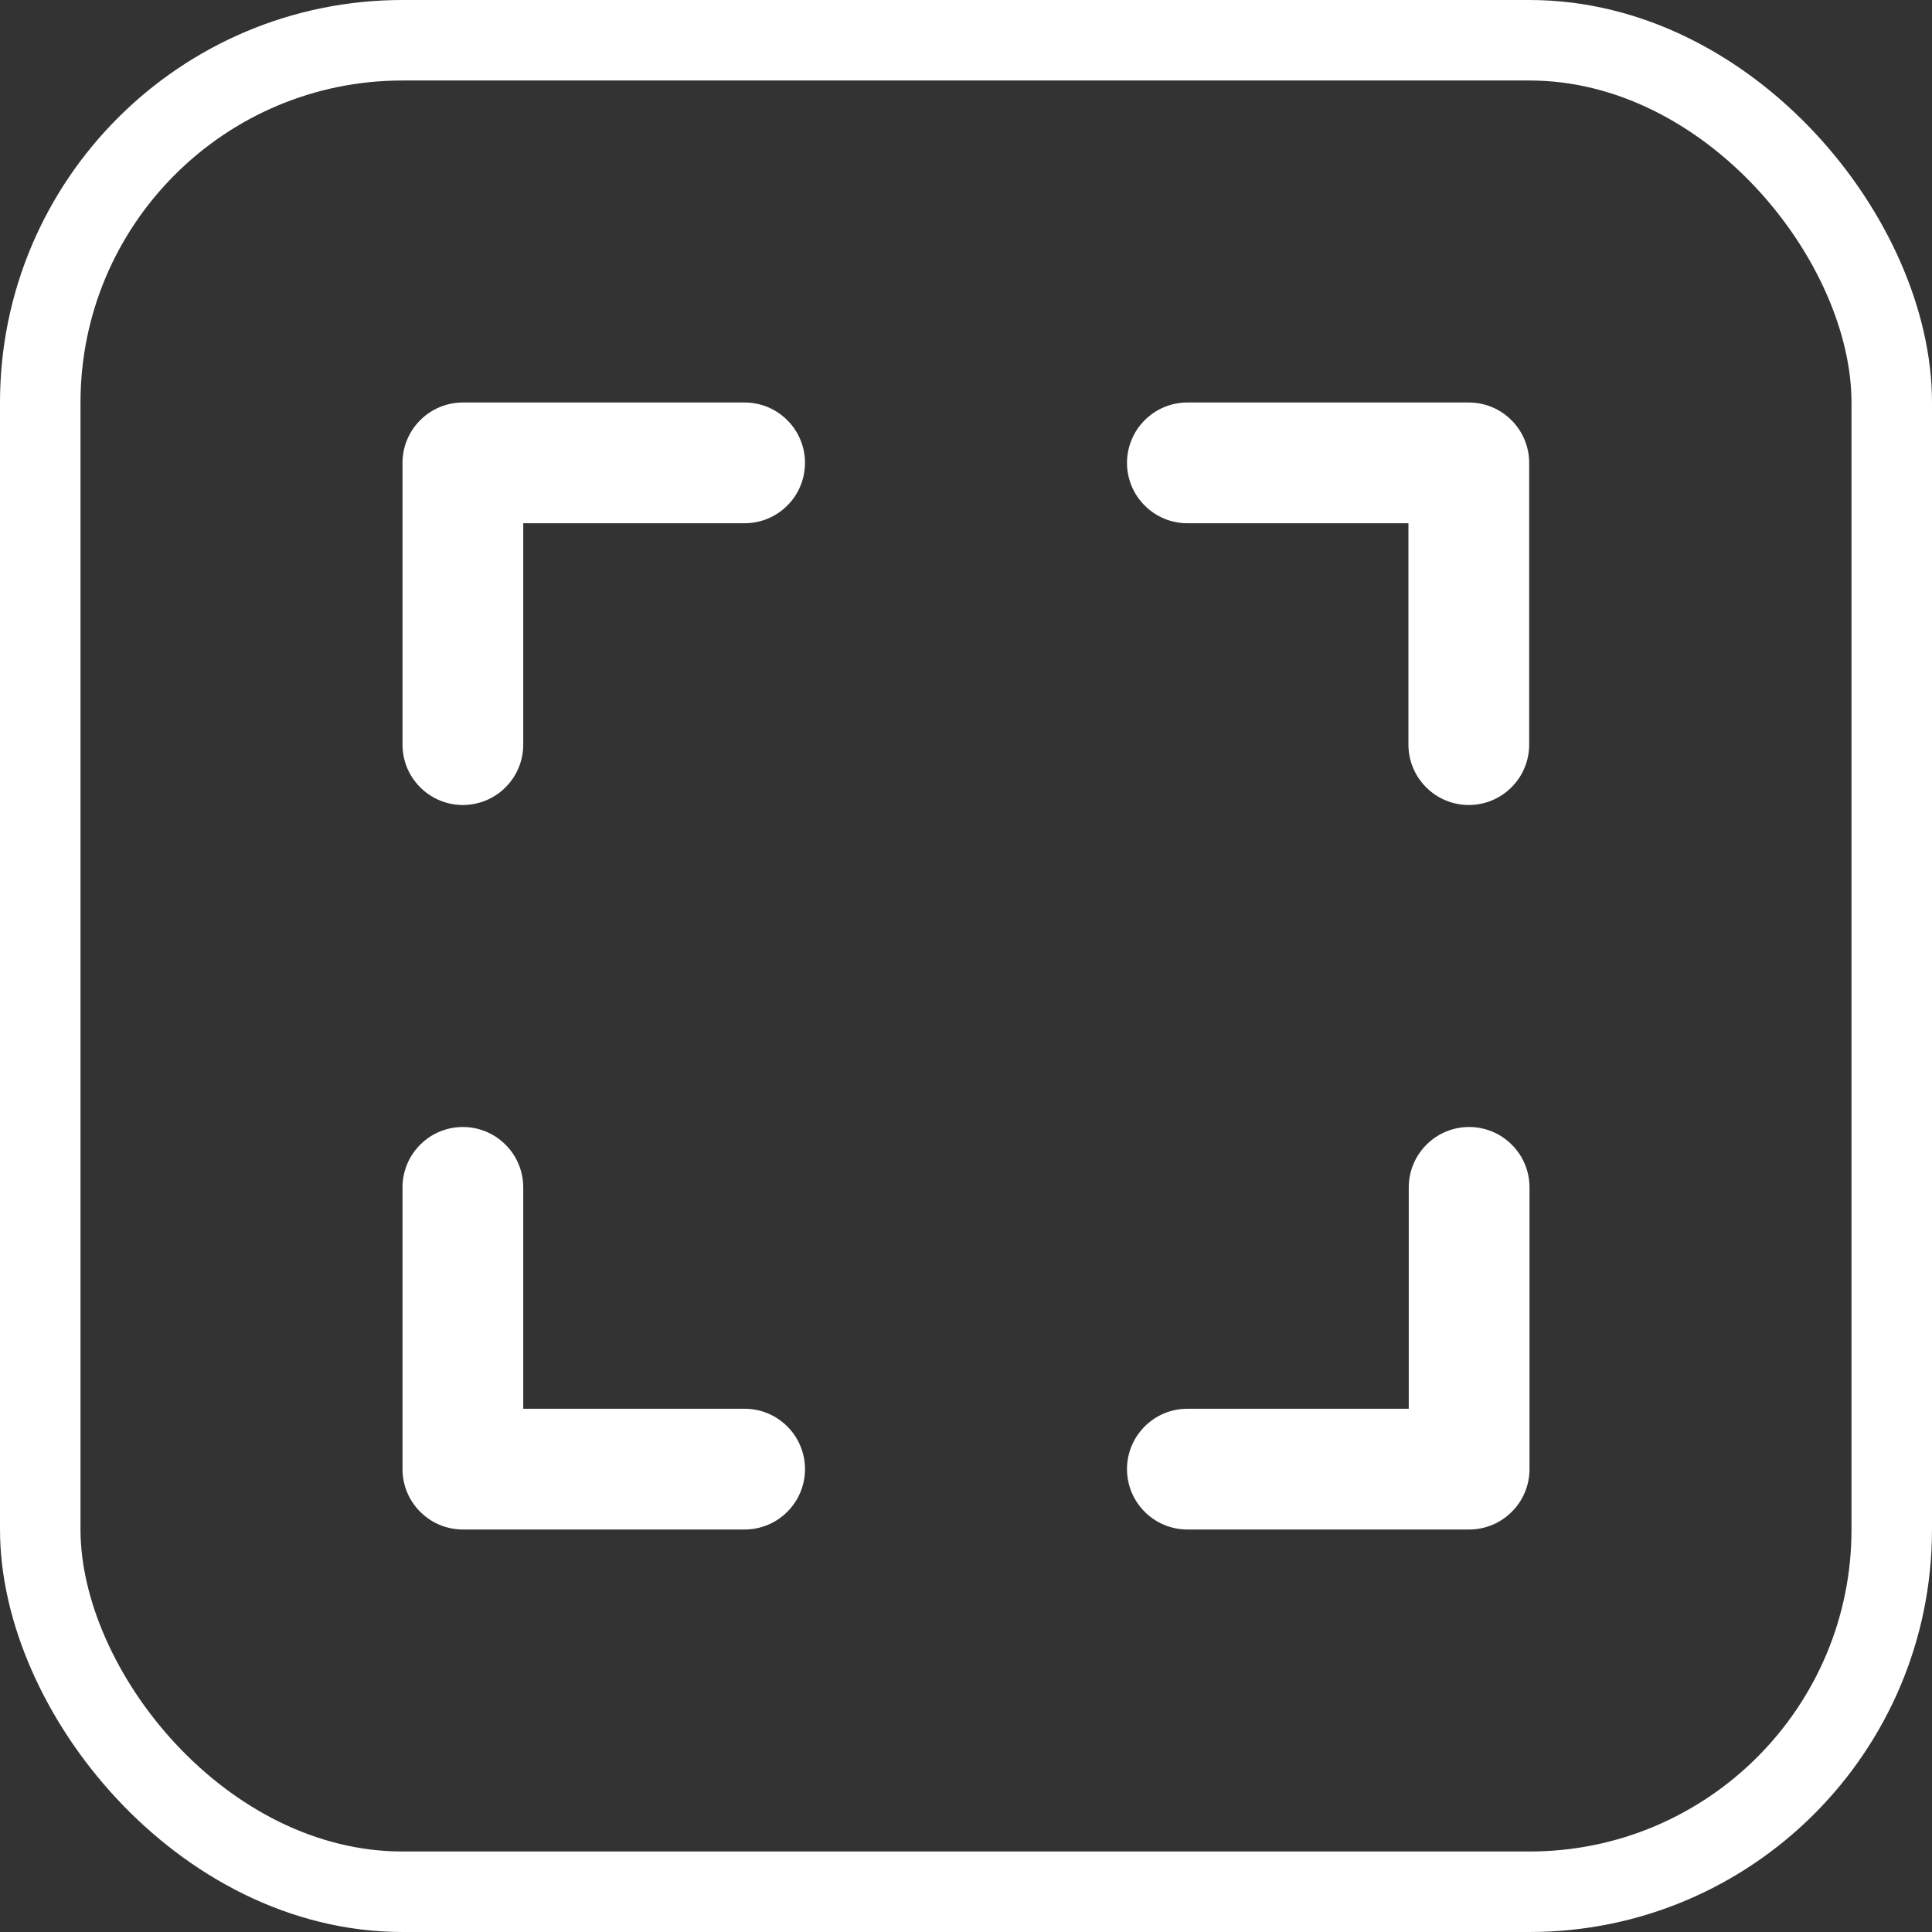 <svg width="24" height="24" viewBox="0 0 24 24" fill="none" xmlns="http://www.w3.org/2000/svg">
<rect x="0" y="0" width="24" height="24" fill="#333333" stroke="none"/>
<rect x="0.5" y="0.5" width="23" height="23" rx="4.5" stroke="white"/>
<path fill-rule="evenodd" clip-rule="evenodd" d="M18.25 14C18.449 14 18.64 14.079 18.78 14.22C18.921 14.36 19 14.551 19 14.75V18.25C19 18.449 18.921 18.64 18.78 18.78C18.64 18.921 18.449 19 18.25 19H14.75C14.551 19 14.36 18.921 14.22 18.78C14.079 18.64 14 18.449 14 18.25C14 18.051 14.079 17.86 14.22 17.72C14.36 17.579 14.551 17.5 14.75 17.5H17.5V14.75C17.5 14.551 17.579 14.36 17.72 14.22C17.86 14.079 18.051 14 18.25 14ZM5.75 14C5.949 14 6.14 14.079 6.28 14.22C6.421 14.36 6.5 14.551 6.5 14.75V17.5H9.25C9.449 17.5 9.64 17.579 9.78 17.72C9.921 17.86 10 18.051 10 18.25C10 18.449 9.921 18.64 9.78 18.78C9.64 18.921 9.449 19 9.25 19H5.75C5.551 19 5.36 18.921 5.22 18.78C5.079 18.64 5 18.449 5 18.25V14.75C5 14.551 5.079 14.36 5.22 14.22C5.36 14.079 5.551 14 5.75 14ZM14 5.75C14 5.551 14.079 5.36 14.22 5.22C14.36 5.079 14.551 5 14.75 5H18.246C18.445 5 18.636 5.079 18.776 5.22C18.917 5.36 18.996 5.551 18.996 5.75V9.25C18.996 9.449 18.917 9.64 18.776 9.78C18.636 9.921 18.445 10 18.246 10C18.047 10 17.856 9.921 17.716 9.78C17.575 9.64 17.496 9.449 17.496 9.25V6.5H14.75C14.551 6.5 14.36 6.421 14.22 6.28C14.079 6.14 14 5.949 14 5.75ZM5 5.75C5 5.551 5.079 5.36 5.22 5.22C5.36 5.079 5.551 5 5.75 5H9.25C9.449 5 9.64 5.079 9.78 5.22C9.921 5.36 10 5.551 10 5.75C10 5.949 9.921 6.14 9.78 6.28C9.64 6.421 9.449 6.5 9.25 6.5H6.5V9.25C6.5 9.449 6.421 9.64 6.28 9.78C6.14 9.921 5.949 10 5.75 10C5.551 10 5.36 9.921 5.22 9.78C5.079 9.64 5 9.449 5 9.25V5.75Z" fill="white"/>
</svg>
